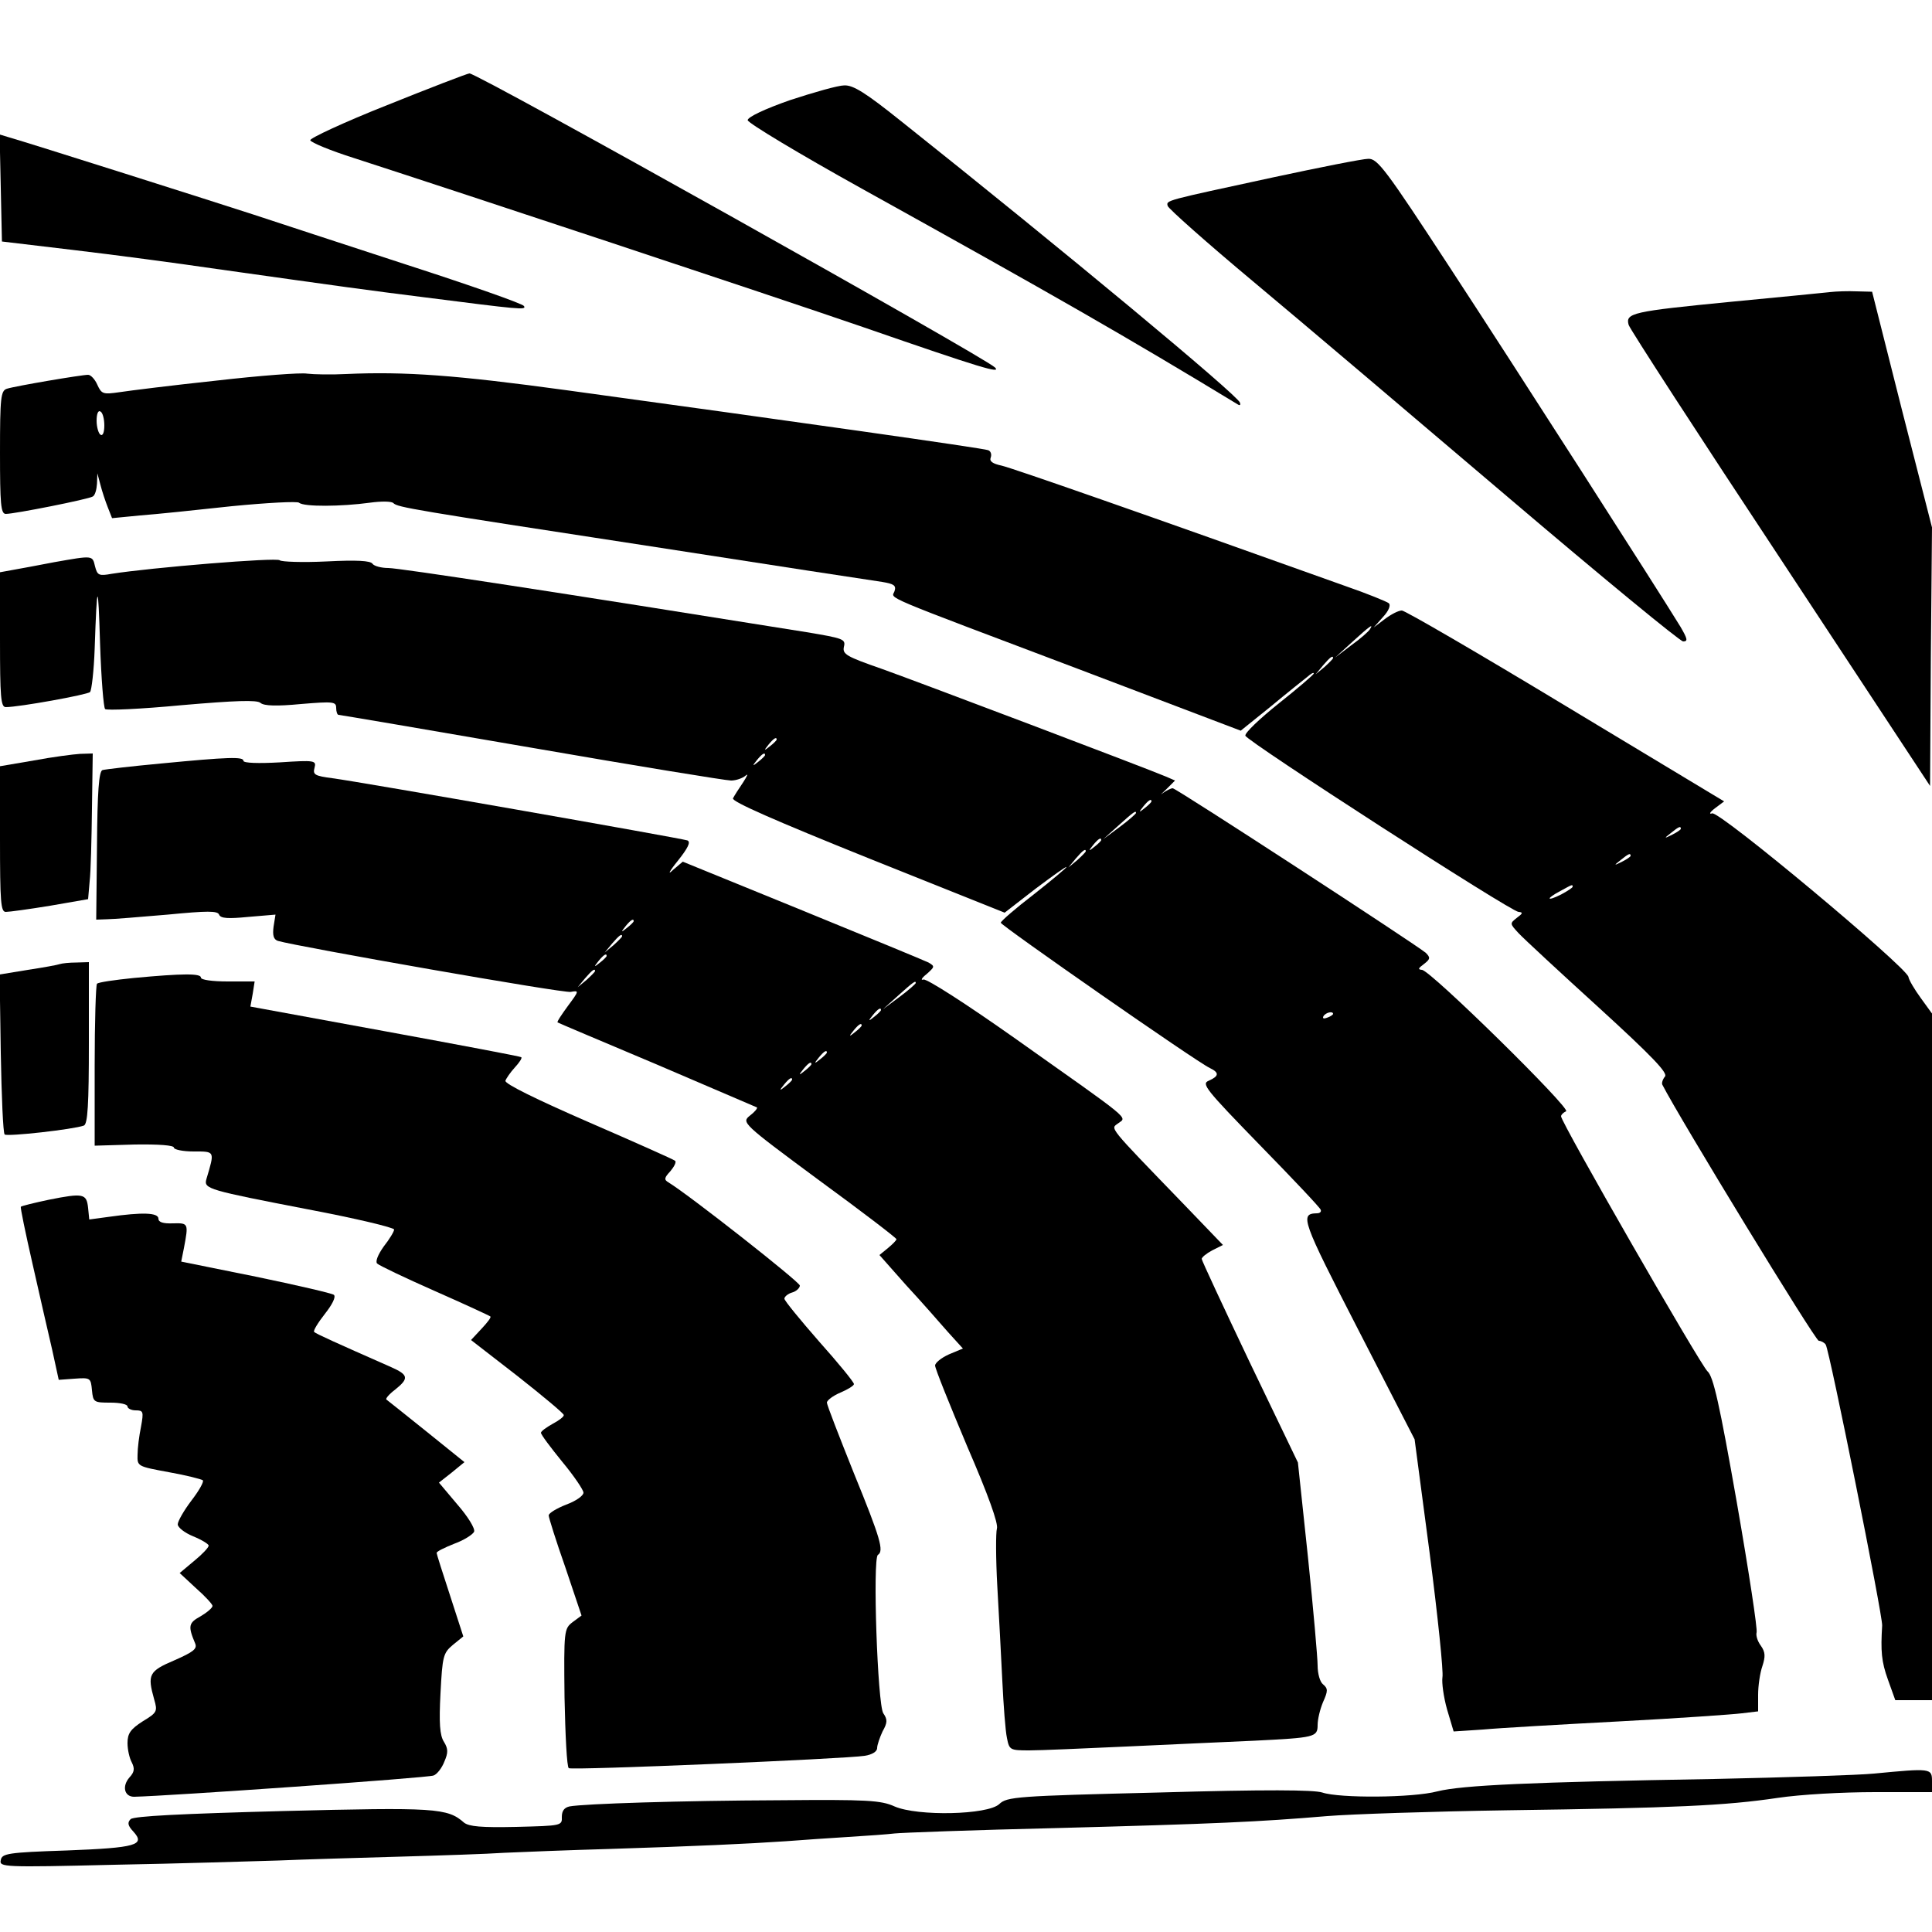<?xml version="1.0" standalone="no"?>
<!DOCTYPE svg PUBLIC "-//W3C//DTD SVG 20010904//EN"
 "http://www.w3.org/TR/2001/REC-SVG-20010904/DTD/svg10.dtd">
<svg version="1.0" xmlns="http://www.w3.org/2000/svg"
 width="500pt" height="500pt" viewBox="0 0 500 500"
 preserveAspectRatio="xMidYMid meet">
<g transform="translate(0,500) scale(0.1,-0.1)"
fill="#000000" stroke="none">
<path d="M1002 4728 c-111 -44 -201 -86 -199 -91 2 -6 53 -27 113 -46 290 -94
1060 -349 1319 -438 306 -106 357 -121 340 -104 -29 28 -1338 761 -1360 761
-5 0 -101 -37 -213 -82z"/>
<path d="M2045 4741 c-66 -23 -110 -44 -110 -52 0 -7 133 -87 295 -177 501
-278 684 -383 974 -559 5 -3 7 -1 5 5 -7 20 -454 392 -879 730 -90 72 -122 92
-145 91 -16 0 -79 -18 -140 -38z"/>
<path d="M2 4513 l3 -138 185 -22 c102 -12 268 -34 370 -49 341 -48 384 -54
535 -73 251 -32 268 -34 261 -23 -3 6 -140 54 -304 107 -163 53 -342 112 -397
130 -92 30 -580 185 -633 200 l-23 7 3 -139z"/>
<path d="M3295 4541 c-282 -61 -277 -59 -273 -74 2 -7 102 -96 223 -197 121
-101 417 -352 658 -557 241 -205 445 -373 453 -373 13 0 11 7 -7 38 -55 90
-428 672 -597 930 -166 254 -187 282 -211 281 -14 0 -125 -22 -246 -48z"/>
<path d="M4735 4244 c-16 -2 -131 -13 -255 -25 -256 -25 -274 -29 -265 -60 4
-12 181 -285 394 -607 l386 -586 2 335 3 334 -78 305 -77 305 -40 1 c-22 1
-53 0 -70 -2z"/>
<path d="M560 4015 c-113 -12 -225 -26 -251 -30 -42 -6 -46 -5 -57 19 -6 14
-17 26 -24 26 -17 0 -188 -29 -210 -36 -16 -5 -18 -22 -18 -165 0 -133 2 -159
15 -159 23 0 214 38 225 45 6 3 10 18 11 33 l1 27 8 -30 c4 -16 13 -43 19 -58
l11 -28 72 7 c40 3 147 14 238 24 92 9 169 13 174 9 12 -11 110 -10 183 0 29
4 56 4 61 -1 11 -11 47 -17 667 -112 308 -48 577 -89 598 -92 30 -5 37 -9 32
-24 -7 -21 -49 -3 488 -206 l408 -155 77 62 c42 35 85 69 95 77 9 8 17 13 17
9 0 -3 -41 -38 -90 -77 -50 -40 -89 -77 -87 -84 5 -15 688 -456 707 -456 12
-1 11 -4 -4 -15 -19 -15 -19 -15 4 -40 14 -15 107 -101 207 -192 138 -126 180
-170 172 -179 -6 -7 -9 -17 -7 -21 44 -86 396 -663 405 -663 6 0 15 -5 18 -10
10 -16 148 -703 146 -727 -4 -66 -2 -93 15 -140 l19 -53 48 0 47 0 0 888 0
889 -29 40 c-16 22 -31 47 -32 55 -7 27 -489 430 -508 423 -9 -3 -6 3 7 13
l24 18 -410 247 c-225 136 -416 247 -424 247 -9 0 -28 -10 -44 -22 l-29 -22
24 27 c15 16 21 31 15 36 -5 4 -56 25 -114 45 -517 185 -861 305 -888 311 -23
5 -32 11 -28 21 3 8 0 17 -7 19 -12 5 -506 75 -1090 155 -285 39 -418 49 -572
42 -38 -2 -83 -1 -100 1 -16 3 -122 -5 -235 -18z m-290 -116 c0 -18 -4 -28
-10 -24 -5 3 -10 20 -10 36 0 18 4 28 10 24 6 -3 10 -20 10 -36z m3275 -528
c-3 -5 -24 -24 -48 -41 l-42 -32 45 41 c45 41 56 49 45 32z m-95 -74 c0 -2
-10 -12 -22 -23 l-23 -19 19 23 c18 21 26 27 26 19z m900 -442 c0 -2 -10 -9
-22 -15 -22 -11 -22 -10 -4 4 21 17 26 19 26 11z m-130 -70 c0 -2 -10 -9 -22
-15 -22 -11 -22 -10 -4 4 21 17 26 19 26 11z m-150 -80 c0 -2 -13 -11 -30 -20
-38 -19 -40 -11 -2 9 31 17 32 18 32 11z"/>
<path d="M140 3545 c-41 -8 -90 -17 -107 -20 l-33 -6 0 -174 c0 -149 2 -175
15 -175 34 0 211 32 218 39 4 4 10 55 12 112 6 177 9 179 14 12 3 -89 9 -164
13 -168 4 -4 93 0 198 10 139 12 195 14 204 6 9 -8 42 -9 105 -3 84 7 91 6 91
-10 0 -10 3 -18 6 -18 3 0 227 -38 499 -85 271 -47 504 -85 517 -85 13 0 30 6
38 13 7 6 4 -1 -7 -18 -11 -16 -23 -35 -26 -41 -5 -8 112 -59 348 -154 l355
-142 80 62 c44 33 80 59 80 56 0 -2 -38 -34 -85 -71 -47 -36 -85 -69 -85 -73
0 -7 508 -361 541 -376 25 -12 24 -21 -3 -33 -19 -8 -9 -21 133 -167 85 -87
156 -162 157 -167 2 -5 -2 -9 -10 -9 -45 -1 -39 -17 107 -301 l146 -284 39
-295 c21 -163 36 -307 33 -321 -2 -14 3 -51 12 -83 l17 -57 76 5 c43 4 201 13
352 21 151 8 294 18 318 21 l42 5 0 43 c0 24 5 57 11 74 8 25 8 36 -4 53 -9
12 -13 27 -11 34 3 7 -20 158 -51 336 -45 256 -61 327 -76 340 -18 16 -379
644 -379 660 0 4 6 10 13 13 14 6 -351 365 -373 366 -11 1 -10 4 5 15 17 13
17 17 5 29 -23 20 -646 426 -655 426 -5 0 -16 -6 -25 -12 -9 -7 -5 -3 8 9 l23
23 -23 10 c-49 21 -638 244 -736 279 -92 32 -102 38 -98 57 5 20 -1 22 -97 38
-630 101 -1054 166 -1082 166 -18 0 -37 5 -41 11 -5 8 -41 10 -119 6 -62 -3
-117 -1 -121 3 -8 8 -334 -19 -435 -35 -33 -6 -37 -4 -43 19 -7 29 -4 29 -106
11z m1870 -459 c0 -2 -8 -10 -17 -17 -16 -13 -17 -12 -4 4 13 16 21 21 21 13z
m-30 -40 c0 -2 -8 -10 -17 -17 -16 -13 -17 -12 -4 4 13 16 21 21 21 13z m1000
-120 c0 -2 -8 -10 -17 -17 -16 -13 -17 -12 -4 4 13 16 21 21 21 13z m-40 -30
c0 -2 -19 -19 -42 -36 l-43 -32 40 36 c40 36 45 39 45 32z m-90 -70 c0 -2 -8
-10 -17 -17 -16 -13 -17 -12 -4 4 13 16 21 21 21 13z m-40 -29 c0 -2 -10 -12
-22 -23 l-23 -19 19 23 c18 21 26 27 26 19z m640 -421 c0 -2 -7 -7 -16 -10 -8
-3 -12 -2 -9 4 6 10 25 14 25 6z"/>
<path d="M88 3032 l-88 -15 0 -188 c0 -164 2 -189 15 -189 9 0 60 7 115 16
l98 17 4 46 c3 25 5 110 6 189 l2 142 -33 -1 c-17 -1 -71 -8 -119 -17z"/>
<path d="M416 3024 c-76 -7 -144 -15 -151 -17 -9 -4 -13 -55 -14 -196 l-2
-191 28 1 c15 0 86 6 157 12 103 10 129 10 133 0 4 -10 23 -11 75 -6 l71 6 -5
-31 c-3 -23 0 -33 11 -37 52 -15 740 -136 758 -132 22 4 22 3 -7 -36 -16 -22
-29 -41 -27 -43 1 -1 117 -50 257 -109 140 -60 257 -110 259 -111 2 -2 -6 -12
-18 -21 -22 -18 -22 -19 178 -167 111 -81 201 -150 201 -153 0 -3 -10 -13 -22
-23 l-22 -18 69 -78 c39 -42 87 -97 108 -121 l39 -43 -36 -15 c-20 -9 -36 -22
-36 -29 0 -8 38 -102 83 -209 55 -127 81 -200 77 -213 -3 -10 -3 -77 1 -149 4
-71 10 -182 13 -245 3 -63 8 -130 12 -148 6 -31 8 -32 58 -32 28 0 141 5 251
10 110 5 259 12 330 15 158 8 165 9 165 41 0 14 6 40 14 59 13 29 13 35 0 46
-8 6 -14 28 -14 48 0 20 -11 146 -25 281 l-26 245 -125 260 c-68 143 -124 263
-124 267 0 4 12 14 27 22 l28 14 -100 104 c-202 209 -191 196 -171 211 23 17
39 3 -269 221 -126 89 -226 153 -235 151 -8 -3 -5 4 8 14 21 19 22 20 5 30
-10 5 -158 66 -327 135 l-309 126 -26 -22 c-14 -14 -9 -3 13 24 27 34 34 49
25 53 -18 6 -849 152 -919 161 -45 6 -51 9 -46 27 5 19 1 20 -90 14 -54 -3
-94 -2 -94 4 0 11 -38 10 -214 -7z m1224 -408 c0 -2 -8 -10 -17 -17 -16 -13
-17 -12 -4 4 13 16 21 21 21 13z m-30 -39 c0 -2 -10 -12 -22 -23 l-23 -19 19
23 c18 21 26 27 26 19z m-40 -51 c0 -2 -8 -10 -17 -17 -16 -13 -17 -12 -4 4
13 16 21 21 21 13z m-30 -39 c0 -2 -10 -12 -22 -23 l-23 -19 19 23 c18 21 26
27 26 19z m830 -31 c0 -2 -19 -19 -42 -36 l-43 -32 40 36 c40 36 45 39 45 32z
m-90 -70 c0 -2 -8 -10 -17 -17 -16 -13 -17 -12 -4 4 13 16 21 21 21 13z m-50
-40 c0 -2 -8 -10 -17 -17 -16 -13 -17 -12 -4 4 13 16 21 21 21 13z m-90 -70
c0 -2 -8 -10 -17 -17 -16 -13 -17 -12 -4 4 13 16 21 21 21 13z m-40 -30 c0 -2
-8 -10 -17 -17 -16 -13 -17 -12 -4 4 13 16 21 21 21 13z m-50 -40 c0 -2 -8
-10 -17 -17 -16 -13 -17 -12 -4 4 13 16 21 21 21 13z"/>
<path d="M155 2505 c-5 -2 -43 -9 -83 -15 l-73 -12 3 -203 c2 -112 6 -207 10
-211 7 -6 177 13 205 23 10 4 13 54 13 214 l0 209 -32 -1 c-18 0 -37 -2 -43
-4z"/>
<path d="M346 2469 c-49 -5 -92 -11 -95 -15 -3 -3 -6 -99 -6 -212 l0 -207 103
3 c63 1 102 -2 102 -8 0 -5 23 -10 51 -10 56 0 55 2 33 -72 -7 -25 6 -28 264
-78 122 -23 222 -47 222 -52 0 -5 -12 -25 -27 -44 -15 -21 -22 -39 -17 -44 5
-5 72 -37 149 -71 77 -34 142 -64 144 -66 3 -2 -8 -16 -23 -32 l-27 -29 120
-93 c66 -52 120 -97 120 -101 1 -4 -12 -14 -29 -23 -16 -9 -30 -19 -30 -23 0
-5 25 -38 55 -75 30 -36 55 -73 55 -80 0 -8 -20 -22 -45 -31 -25 -10 -45 -22
-45 -28 0 -5 19 -66 43 -134 l42 -125 -23 -17 c-22 -17 -23 -21 -21 -195 2
-98 6 -180 11 -183 9 -6 716 24 766 32 19 3 32 11 32 20 0 8 7 28 14 43 13 23
13 31 2 47 -15 22 -28 401 -14 410 16 10 7 42 -62 211 -38 95 -70 177 -70 183
0 6 16 18 35 26 19 8 35 18 35 22 0 5 -40 54 -90 110 -49 56 -90 106 -90 111
0 5 9 13 20 16 11 3 20 12 20 18 -1 10 -286 234 -340 267 -12 7 -11 12 5 29
10 12 16 24 12 27 -3 3 -104 48 -224 100 -133 58 -217 99 -215 107 2 6 13 22
24 34 12 13 20 25 17 27 -2 2 -161 32 -352 67 l-349 64 6 33 5 32 -70 0 c-39
0 -69 4 -69 10 0 11 -46 11 -174 -1z"/>
<path d="M126 1895 c-38 -8 -70 -16 -72 -18 -2 -1 12 -68 30 -147 18 -80 41
-180 51 -223 l17 -78 41 3 c41 3 42 2 45 -30 3 -31 5 -32 48 -32 24 0 44 -4
44 -10 0 -5 10 -10 21 -10 20 0 21 -3 14 -42 -5 -24 -9 -56 -9 -73 -1 -30 0
-30 81 -45 45 -8 84 -18 88 -21 3 -4 -10 -27 -30 -53 -19 -25 -35 -53 -35 -61
0 -8 18 -22 40 -31 22 -9 40 -20 40 -24 0 -5 -17 -23 -38 -40 l-37 -31 42 -39
c24 -21 43 -42 43 -46 0 -5 -14 -17 -31 -27 -31 -17 -33 -25 -14 -70 6 -14 -4
-22 -54 -44 -66 -28 -70 -37 -52 -101 9 -31 8 -34 -30 -57 -31 -20 -39 -31
-39 -56 0 -17 5 -39 11 -50 8 -16 7 -25 -6 -39 -20 -23 -13 -50 12 -50 90 2
762 49 775 55 9 3 22 20 28 36 10 23 10 33 -1 51 -11 17 -13 49 -9 126 5 96 7
104 32 125 l27 22 -34 105 c-19 58 -35 108 -35 111 0 4 21 14 46 24 25 9 48
24 51 31 3 8 -16 39 -43 70 l-48 57 33 26 33 27 -98 79 c-55 44 -101 81 -104
83 -3 2 7 14 23 26 36 29 34 38 -11 58 -145 64 -194 86 -199 91 -3 3 10 24 28
47 19 24 29 44 23 49 -5 4 -96 25 -202 47 l-193 39 7 35 c12 64 12 65 -28 64
-26 -1 -38 3 -38 12 0 16 -42 17 -127 5 l-52 -7 -3 30 c-4 37 -12 39 -102 21z"/>
<path d="M4850 410 c-41 -4 -228 -10 -415 -14 -473 -8 -651 -16 -715 -32 -64
-17 -254 -18 -298 -3 -22 7 -144 8 -423 0 -370 -9 -393 -11 -413 -30 -30 -28
-211 -32 -271 -6 -35 16 -72 18 -295 16 -258 -1 -508 -9 -546 -16 -14 -3 -20
-12 -20 -27 1 -23 -1 -23 -118 -26 -91 -2 -122 1 -135 11 -43 38 -74 40 -470
30 -261 -7 -385 -13 -393 -21 -9 -9 -7 -17 7 -32 32 -35 8 -42 -172 -49 -154
-5 -168 -8 -171 -25 -4 -18 5 -19 294 -12 165 3 355 9 424 11 69 3 211 7 315
10 105 3 226 7 270 10 44 2 168 7 275 10 219 7 352 13 455 20 39 3 111 8 160
11 50 3 104 7 120 9 17 2 206 9 420 14 412 11 522 16 700 31 61 5 270 12 465
15 436 6 565 12 700 32 60 9 168 15 253 15 l147 0 0 29 c0 33 -4 33 -150 19z"/>
</g>
</svg>
